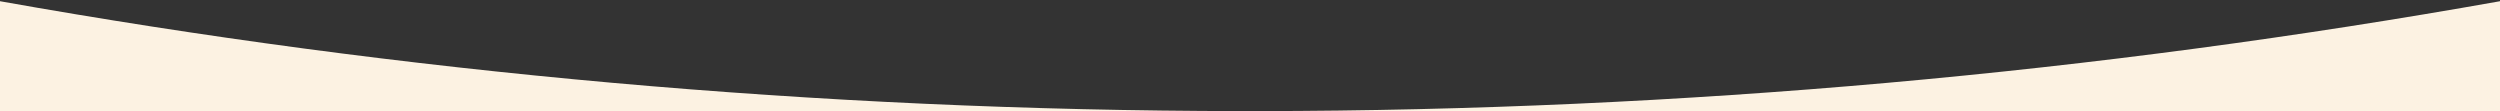 <svg preserveAspectRatio="none" width="1440" height="64" viewBox="0 0 1440 64" fill="none" xmlns="http://www.w3.org/2000/svg">
<rect x="0" y="0" width="1440" height="64" fill="#333333" stroke="none"/>
<g clip-path="url(#clip0_237_6398)">
<path d="M714.717 63.996C470.879 63.687 232.045 41.998 0 0.703L0 63.996L714.717 63.996ZM1440 0.703C1207.95 41.998 969.123 63.687 725.283 63.996L1440 63.996V0.703Z" fill="#FCF2E2"/>
</g>
<defs>
<clipPath id="clip0_237_6398">
<rect width="1440" height="63.996" fill="white"/>
</clipPath>
</defs>
</svg>

